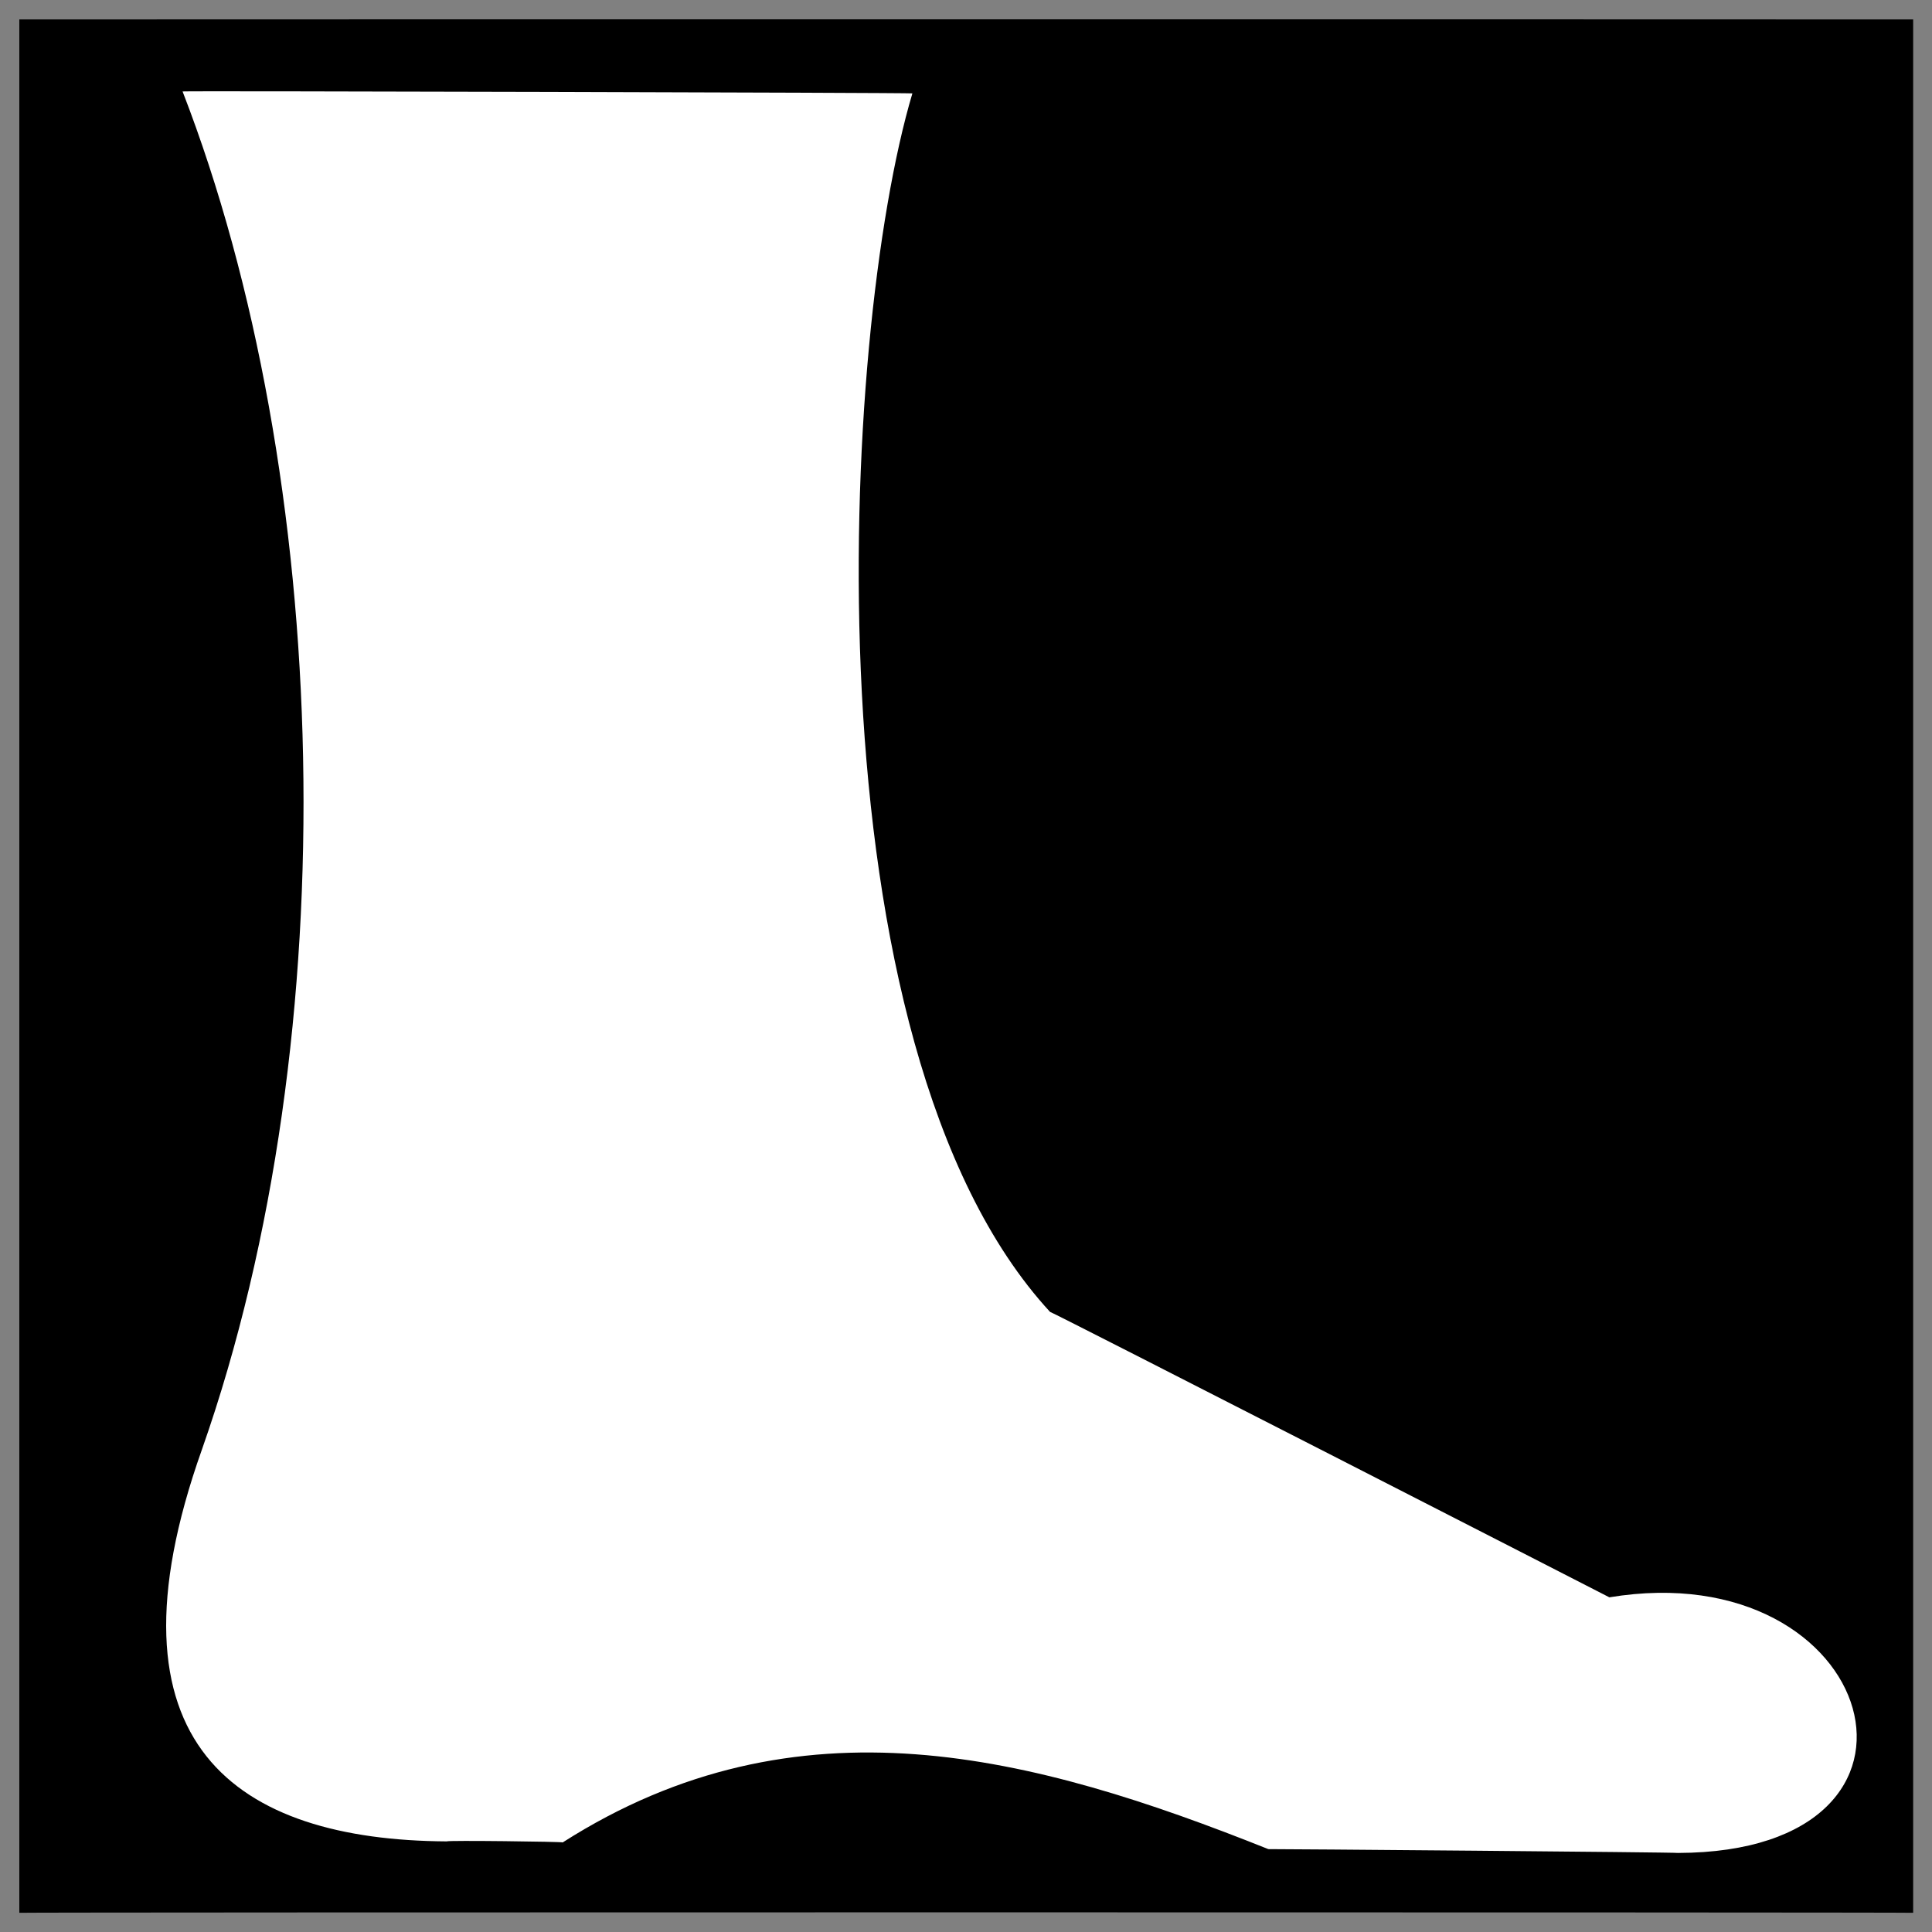 <svg xmlns="http://www.w3.org/2000/svg" version="1.1" xmlns:xlink="http://www.w3.org/1999/xlink" width="100%" height="100%" id="svgWorkerArea" viewBox="0 0 400 400" xmlns:artdraw="https://artdraw.muisca.co" style="background: white;"><rect x="0" y="0" width="400" height="400" fill="#808080" stroke="none"/><defs id="defsdoc"><pattern id="patternBool" x="0" y="0" width="10" height="10" patternUnits="userSpaceOnUse" patternTransform="rotate(35)"><circle cx="5" cy="5" r="4" style="stroke: none;fill: #ff000070;"></circle></pattern></defs><g id="fileImp-543326019" class="cosito"><path id="pathImp-292813541" class="grouped" d="M4 4.025C4 3.992 396.1 3.992 396.1 4.025 396.1 3.992 396.1 395.892 396.1 396.025 396.1 395.892 4 395.892 4 396.025 4 395.892 4 3.992 4 4.025"></path><path id="pathImp-747853197" fill="#fff" class="grouped" d="M37.8 18.932C68.5 98.192 72.3 213.392 41.8 300.13 20 361.492 49.2 380.992 92.5 381.239 92.5 380.992 116.5 381.292 116.5 381.454 165.2 350.392 213.9 363.392 262.6 382.842 262.6 382.792 347.4 383.492 347.4 383.633 407.1 383.492 388.9 321.492 333.2 330.709 333.2 330.692 217.4 271.392 217.4 271.611 166.4 216.292 174 69.292 188.9 19.337 188.9 19.192 37.8 18.792 37.8 18.932 37.8 18.792 37.8 18.792 37.8 18.932"></path></g></svg>